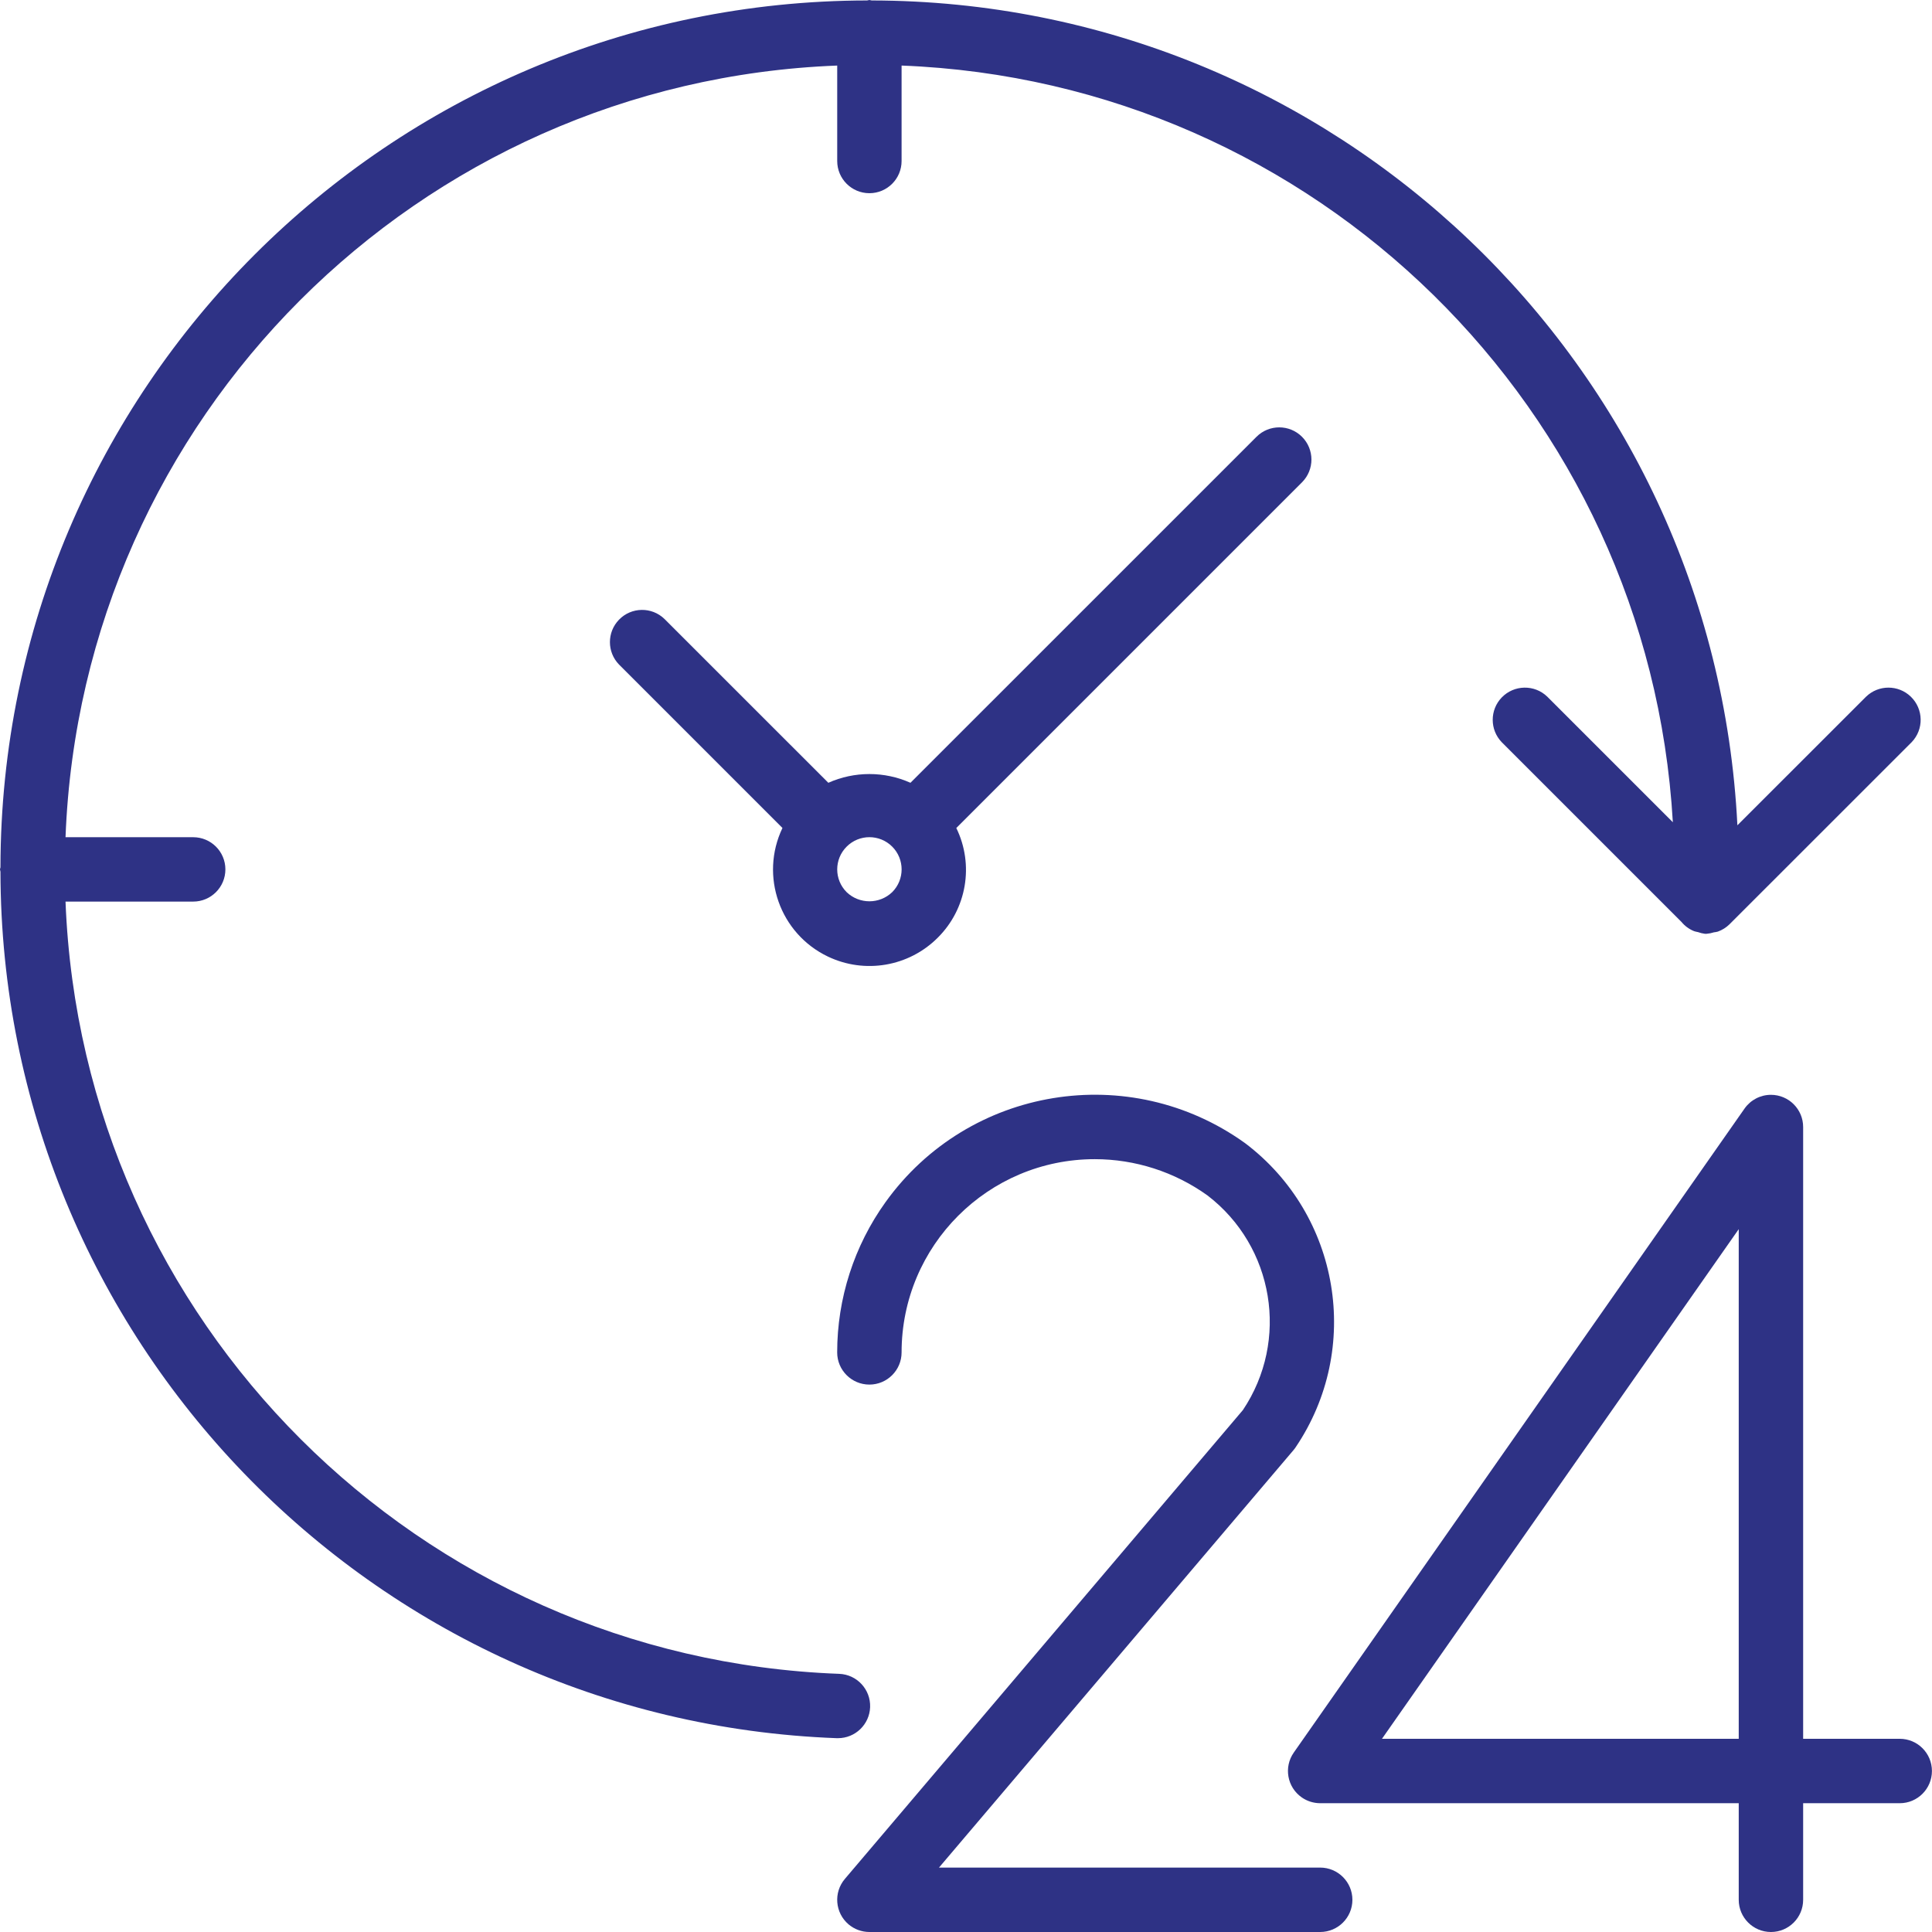 <svg width="59" height="59" viewBox="0 0 59 59" fill="none" xmlns="http://www.w3.org/2000/svg">
<g clip-path="url(#clip0)">
<path d="M58.015 53.1H55.065V34.417C55.065 33.874 54.624 33.434 54.081 33.434C53.76 33.434 53.46 33.591 53.276 33.853L39.51 53.52C39.198 53.965 39.307 54.578 39.752 54.889C39.917 55.005 40.114 55.066 40.315 55.067H53.098V58.017C53.098 58.56 53.539 59 54.082 59C54.625 59 55.065 58.56 55.065 58.017V55.067H58.015C58.558 55.067 58.998 54.626 58.998 54.083C58.998 53.54 58.558 53.1 58.015 53.1ZM53.098 53.1H42.203L53.098 37.536V53.1Z" fill="#2E3285"/>
<path d="M40.316 57.033H28.675L39.498 44.288C39.523 44.259 39.546 44.229 39.567 44.197C41.603 41.183 40.925 37.103 38.023 34.91C34.495 32.375 29.579 33.18 27.044 36.709C26.083 38.047 25.566 39.653 25.566 41.3C25.566 41.843 26.007 42.283 26.55 42.283C27.093 42.283 27.533 41.843 27.533 41.3C27.533 38.041 30.174 35.4 33.432 35.399C34.667 35.399 35.871 35.787 36.875 36.507C38.907 38.065 39.381 40.933 37.956 43.061L25.8 57.38C25.449 57.795 25.5 58.415 25.914 58.767C26.092 58.917 26.317 59 26.55 59H40.316C40.859 59 41.3 58.56 41.3 58.017C41.3 57.474 40.859 57.033 40.316 57.033Z" fill="#2E3285"/>
<path d="M26.572 52.135C26.592 51.593 26.169 51.136 25.626 51.116C25.626 51.116 25.626 51.116 25.626 51.116C12.797 50.639 2.5 40.361 2.001 27.533H5.9C6.443 27.533 6.883 27.093 6.883 26.55C6.883 26.007 6.443 25.567 5.9 25.567H2.001C2.493 12.761 12.761 2.494 25.567 2.002V4.917C25.567 5.46 26.007 5.9 26.55 5.9C27.093 5.9 27.533 5.46 27.533 4.917V2.002C40.163 2.491 50.357 12.492 51.086 25.11L47.251 21.275C46.861 20.898 46.238 20.909 45.861 21.299C45.493 21.68 45.493 22.285 45.861 22.666L51.35 28.155C51.453 28.28 51.586 28.377 51.737 28.437C51.776 28.449 51.815 28.458 51.854 28.465C51.922 28.49 51.991 28.507 52.063 28.516C52.072 28.516 52.081 28.516 52.091 28.516C52.101 28.516 52.11 28.516 52.119 28.516C52.194 28.51 52.267 28.495 52.339 28.472C52.379 28.468 52.419 28.46 52.459 28.45C52.592 28.402 52.713 28.327 52.814 28.228L58.378 22.666C58.755 22.275 58.744 21.653 58.353 21.275C57.972 20.907 57.368 20.907 56.987 21.275L53.057 25.203C52.354 11.108 40.732 0.035 26.62 0.014C26.595 0.013 26.575 0 26.55 0C26.525 0 26.505 0.013 26.48 0.014C11.871 0.034 0.034 11.871 0.014 26.48C0.014 26.505 0 26.525 0 26.55C0 26.575 0.013 26.595 0.014 26.62C0.038 40.868 11.315 52.551 25.553 53.081H25.589C26.118 53.081 26.552 52.663 26.572 52.135Z" fill="#2E3285"/>
<path d="M39.761 13.339C39.377 12.955 38.755 12.955 38.371 13.339L27.804 23.905C27.006 23.549 26.094 23.549 25.296 23.905L20.292 18.902C19.902 18.524 19.279 18.535 18.902 18.926C18.534 19.307 18.534 19.911 18.902 20.292L23.895 25.285C23.194 26.753 23.816 28.511 25.283 29.212C26.41 29.75 27.753 29.52 28.636 28.637C29.523 27.757 29.752 26.41 29.204 25.286L39.761 14.729C40.145 14.345 40.145 13.723 39.761 13.339ZM27.246 27.245C27.246 27.245 27.246 27.245 27.246 27.245C26.857 27.617 26.244 27.617 25.855 27.245C25.471 26.861 25.471 26.239 25.855 25.855C26.239 25.47 26.861 25.47 27.246 25.854C27.63 26.238 27.63 26.861 27.246 27.245Z" fill="#2E3285"/>
</g>
<defs>
<clipPath id="clip0">
<rect width="59" height="59" fill="white"/>
</clipPath>
</defs>
</svg>

